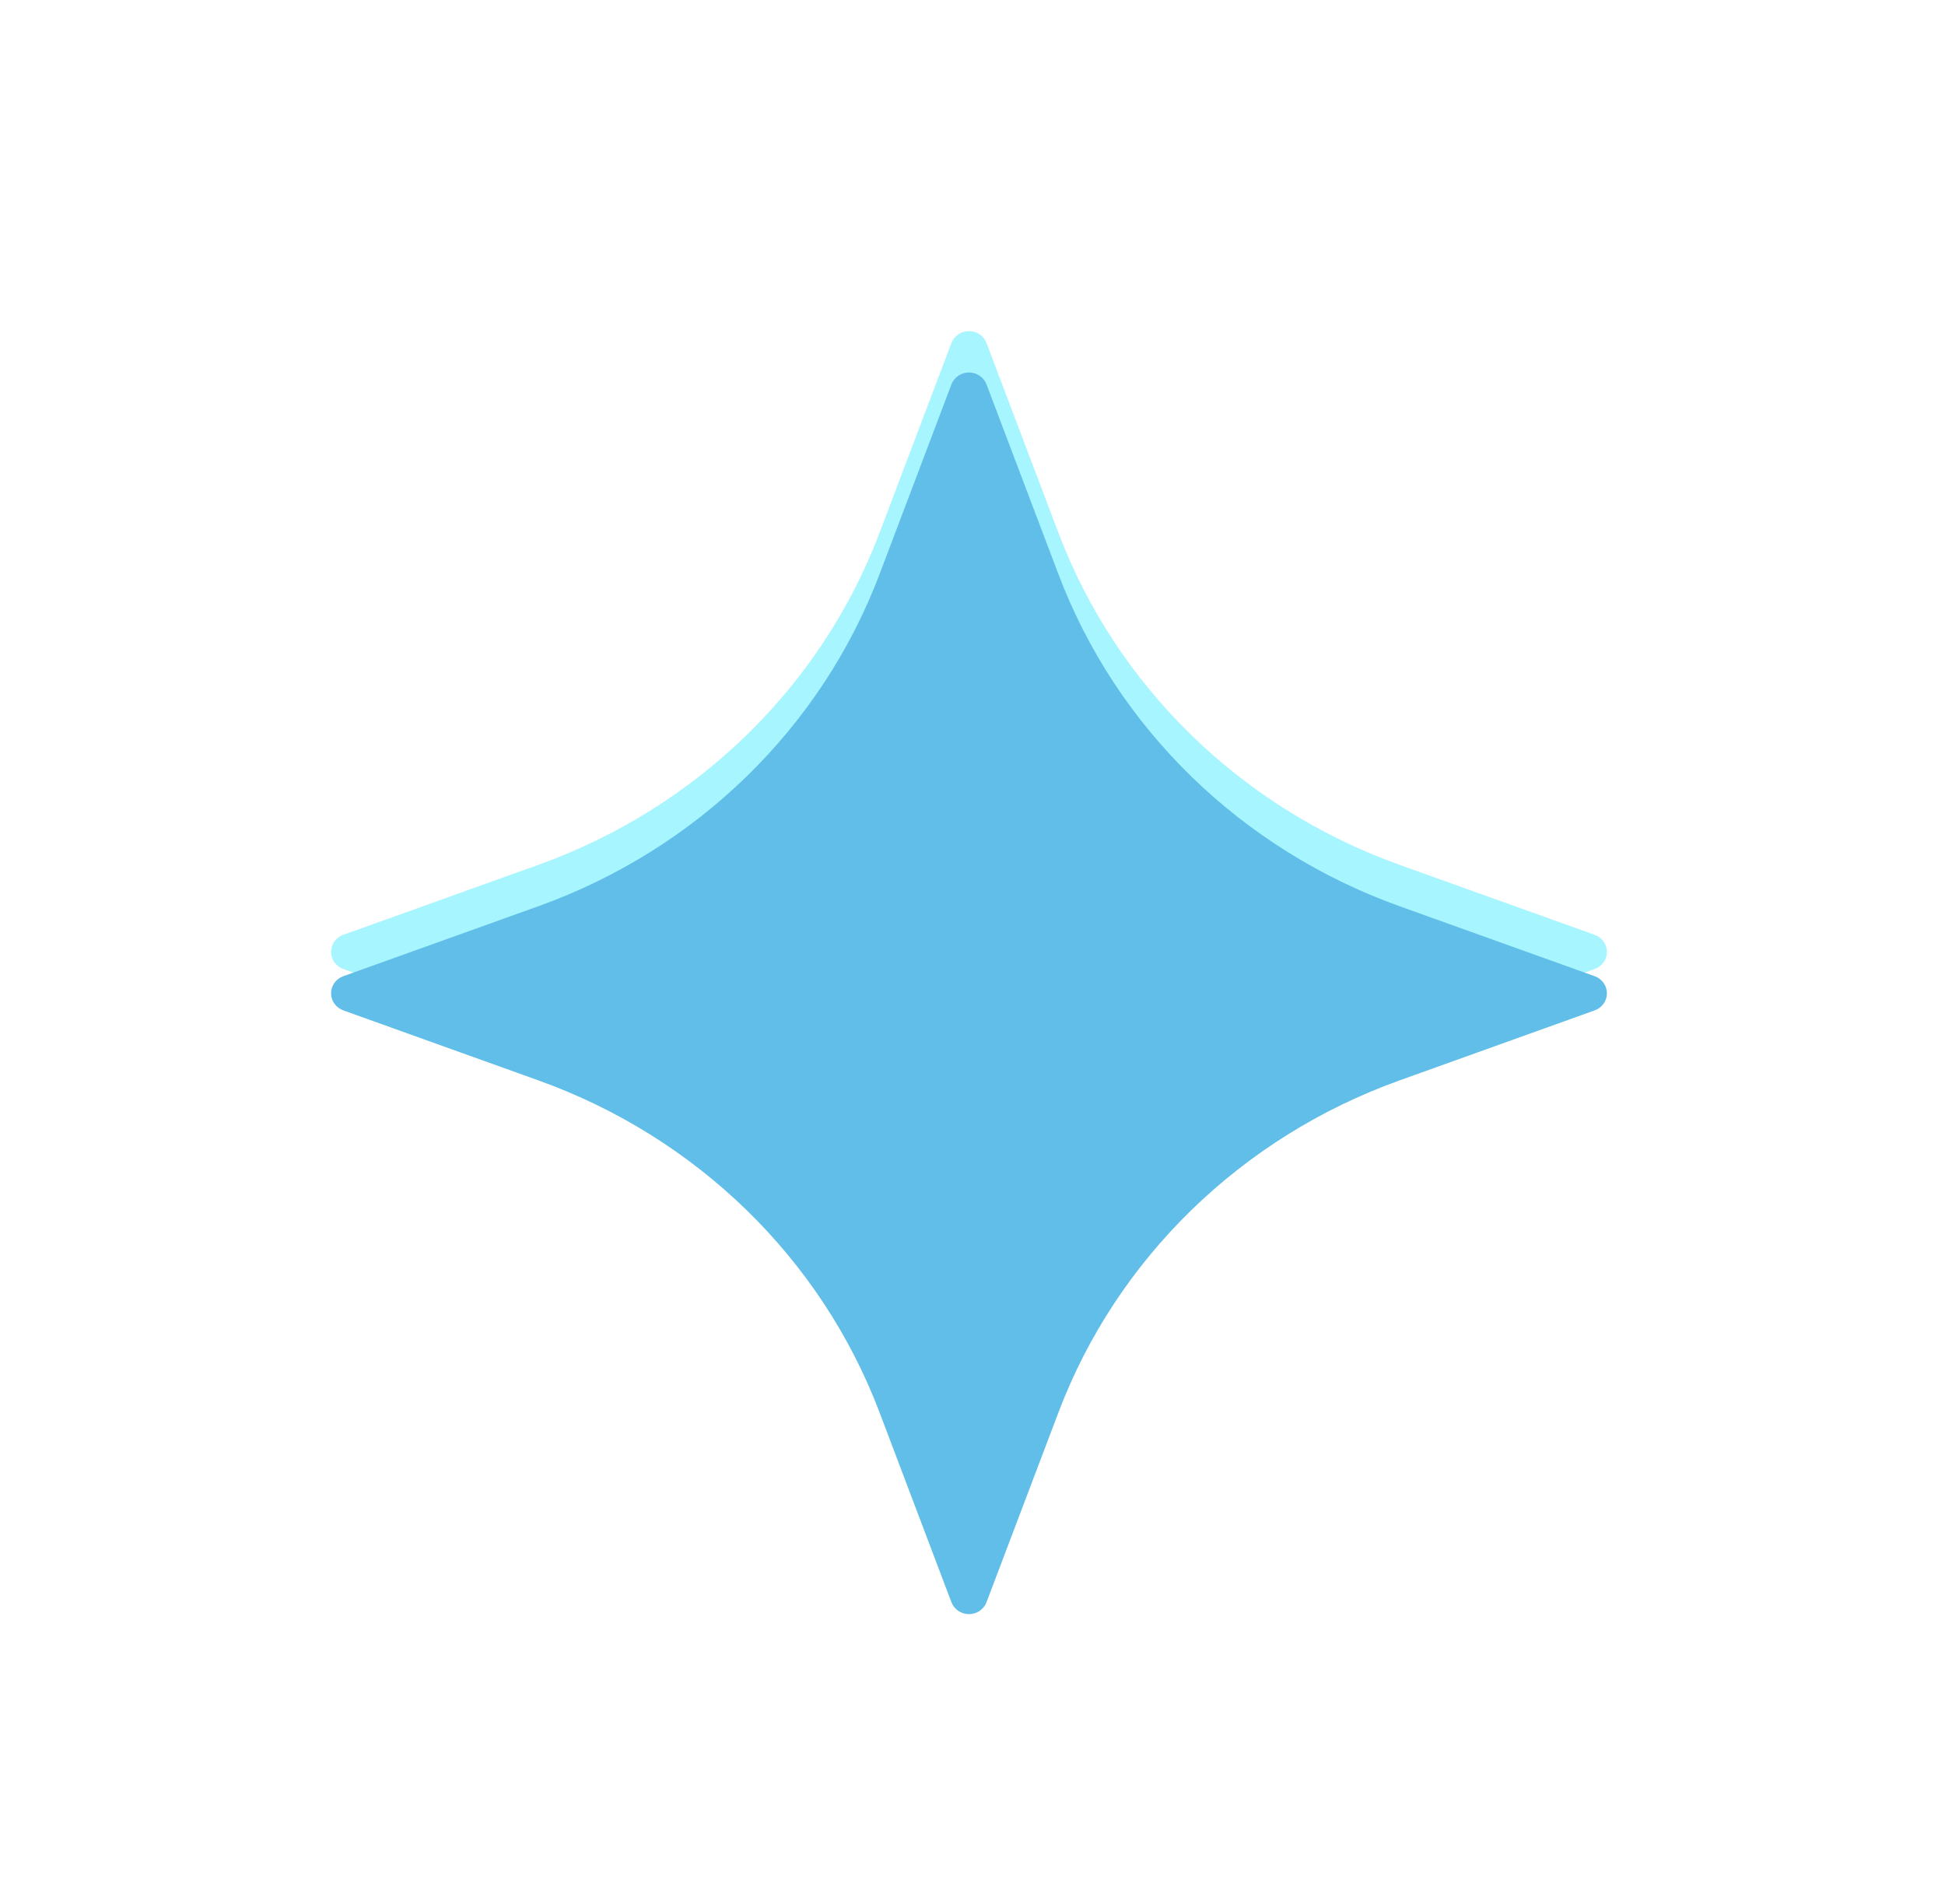 <svg width="47" height="46" viewBox="0 0 47 46" fill="none" xmlns="http://www.w3.org/2000/svg">
<g filter="url(#filter0_f)">
<path d="M38.535 22.587L33.817 20.895C29.998 19.525 26.987 16.595 25.578 12.878L23.838 8.287C23.773 8.115 23.604 8 23.415 8C23.226 8 23.057 8.115 22.991 8.287L21.252 12.878C19.843 16.594 16.832 19.524 13.012 20.895L8.295 22.587C8.117 22.651 8 22.816 8 23C8 23.184 8.118 23.348 8.295 23.412L13.013 25.105C16.832 26.475 19.843 29.405 21.252 33.122L22.991 37.713C23.057 37.885 23.226 38 23.415 38C23.604 38 23.773 37.885 23.838 37.713L25.579 33.121C26.987 29.405 29.997 26.476 33.817 25.105L38.535 23.412C38.713 23.348 38.831 23.184 38.831 23C38.831 22.816 38.713 22.651 38.535 22.587Z" fill="#23E6FC" fill-opacity="0.4"/>
</g>
<g filter="url(#filter1_d)">
<path d="M38.535 22.587L33.817 20.895C29.998 19.525 26.987 16.595 25.578 12.878L23.838 8.287C23.773 8.115 23.604 8 23.415 8C23.226 8 23.057 8.115 22.991 8.287L21.252 12.878C19.843 16.594 16.832 19.524 13.012 20.895L8.295 22.587C8.117 22.651 8 22.816 8 23C8 23.184 8.118 23.348 8.295 23.412L13.013 25.105C16.832 26.475 19.843 29.405 21.252 33.122L22.991 37.713C23.057 37.885 23.226 38 23.415 38C23.604 38 23.773 37.885 23.838 37.713L25.579 33.121C26.987 29.405 29.997 26.476 33.817 25.105L38.535 23.412C38.713 23.348 38.831 23.184 38.831 23C38.831 22.816 38.713 22.651 38.535 22.587Z" fill="#60BEE8"/>
</g>
<defs>
<filter id="filter0_f" x="0" y="0" width="46.831" height="46" filterUnits="userSpaceOnUse" color-interpolation-filters="sRGB">
<feFlood flood-opacity="0" result="BackgroundImageFix"/>
<feBlend mode="normal" in="SourceGraphic" in2="BackgroundImageFix" result="shape"/>
<feGaussianBlur stdDeviation="4" result="effect1_foregroundBlur"/>
</filter>
<filter id="filter1_d" x="4" y="5" width="38.831" height="38" filterUnits="userSpaceOnUse" color-interpolation-filters="sRGB">
<feFlood flood-opacity="0" result="BackgroundImageFix"/>
<feColorMatrix in="SourceAlpha" type="matrix" values="0 0 0 0 0 0 0 0 0 0 0 0 0 0 0 0 0 0 127 0"/>
<feOffset dy="1"/>
<feGaussianBlur stdDeviation="2"/>
<feColorMatrix type="matrix" values="0 0 0 0 0 0 0 0 0 0 0 0 0 0 0 0 0 0 0.1 0"/>
<feBlend mode="normal" in2="BackgroundImageFix" result="effect1_dropShadow"/>
<feBlend mode="normal" in="SourceGraphic" in2="effect1_dropShadow" result="shape"/>
</filter>
</defs>
</svg>
